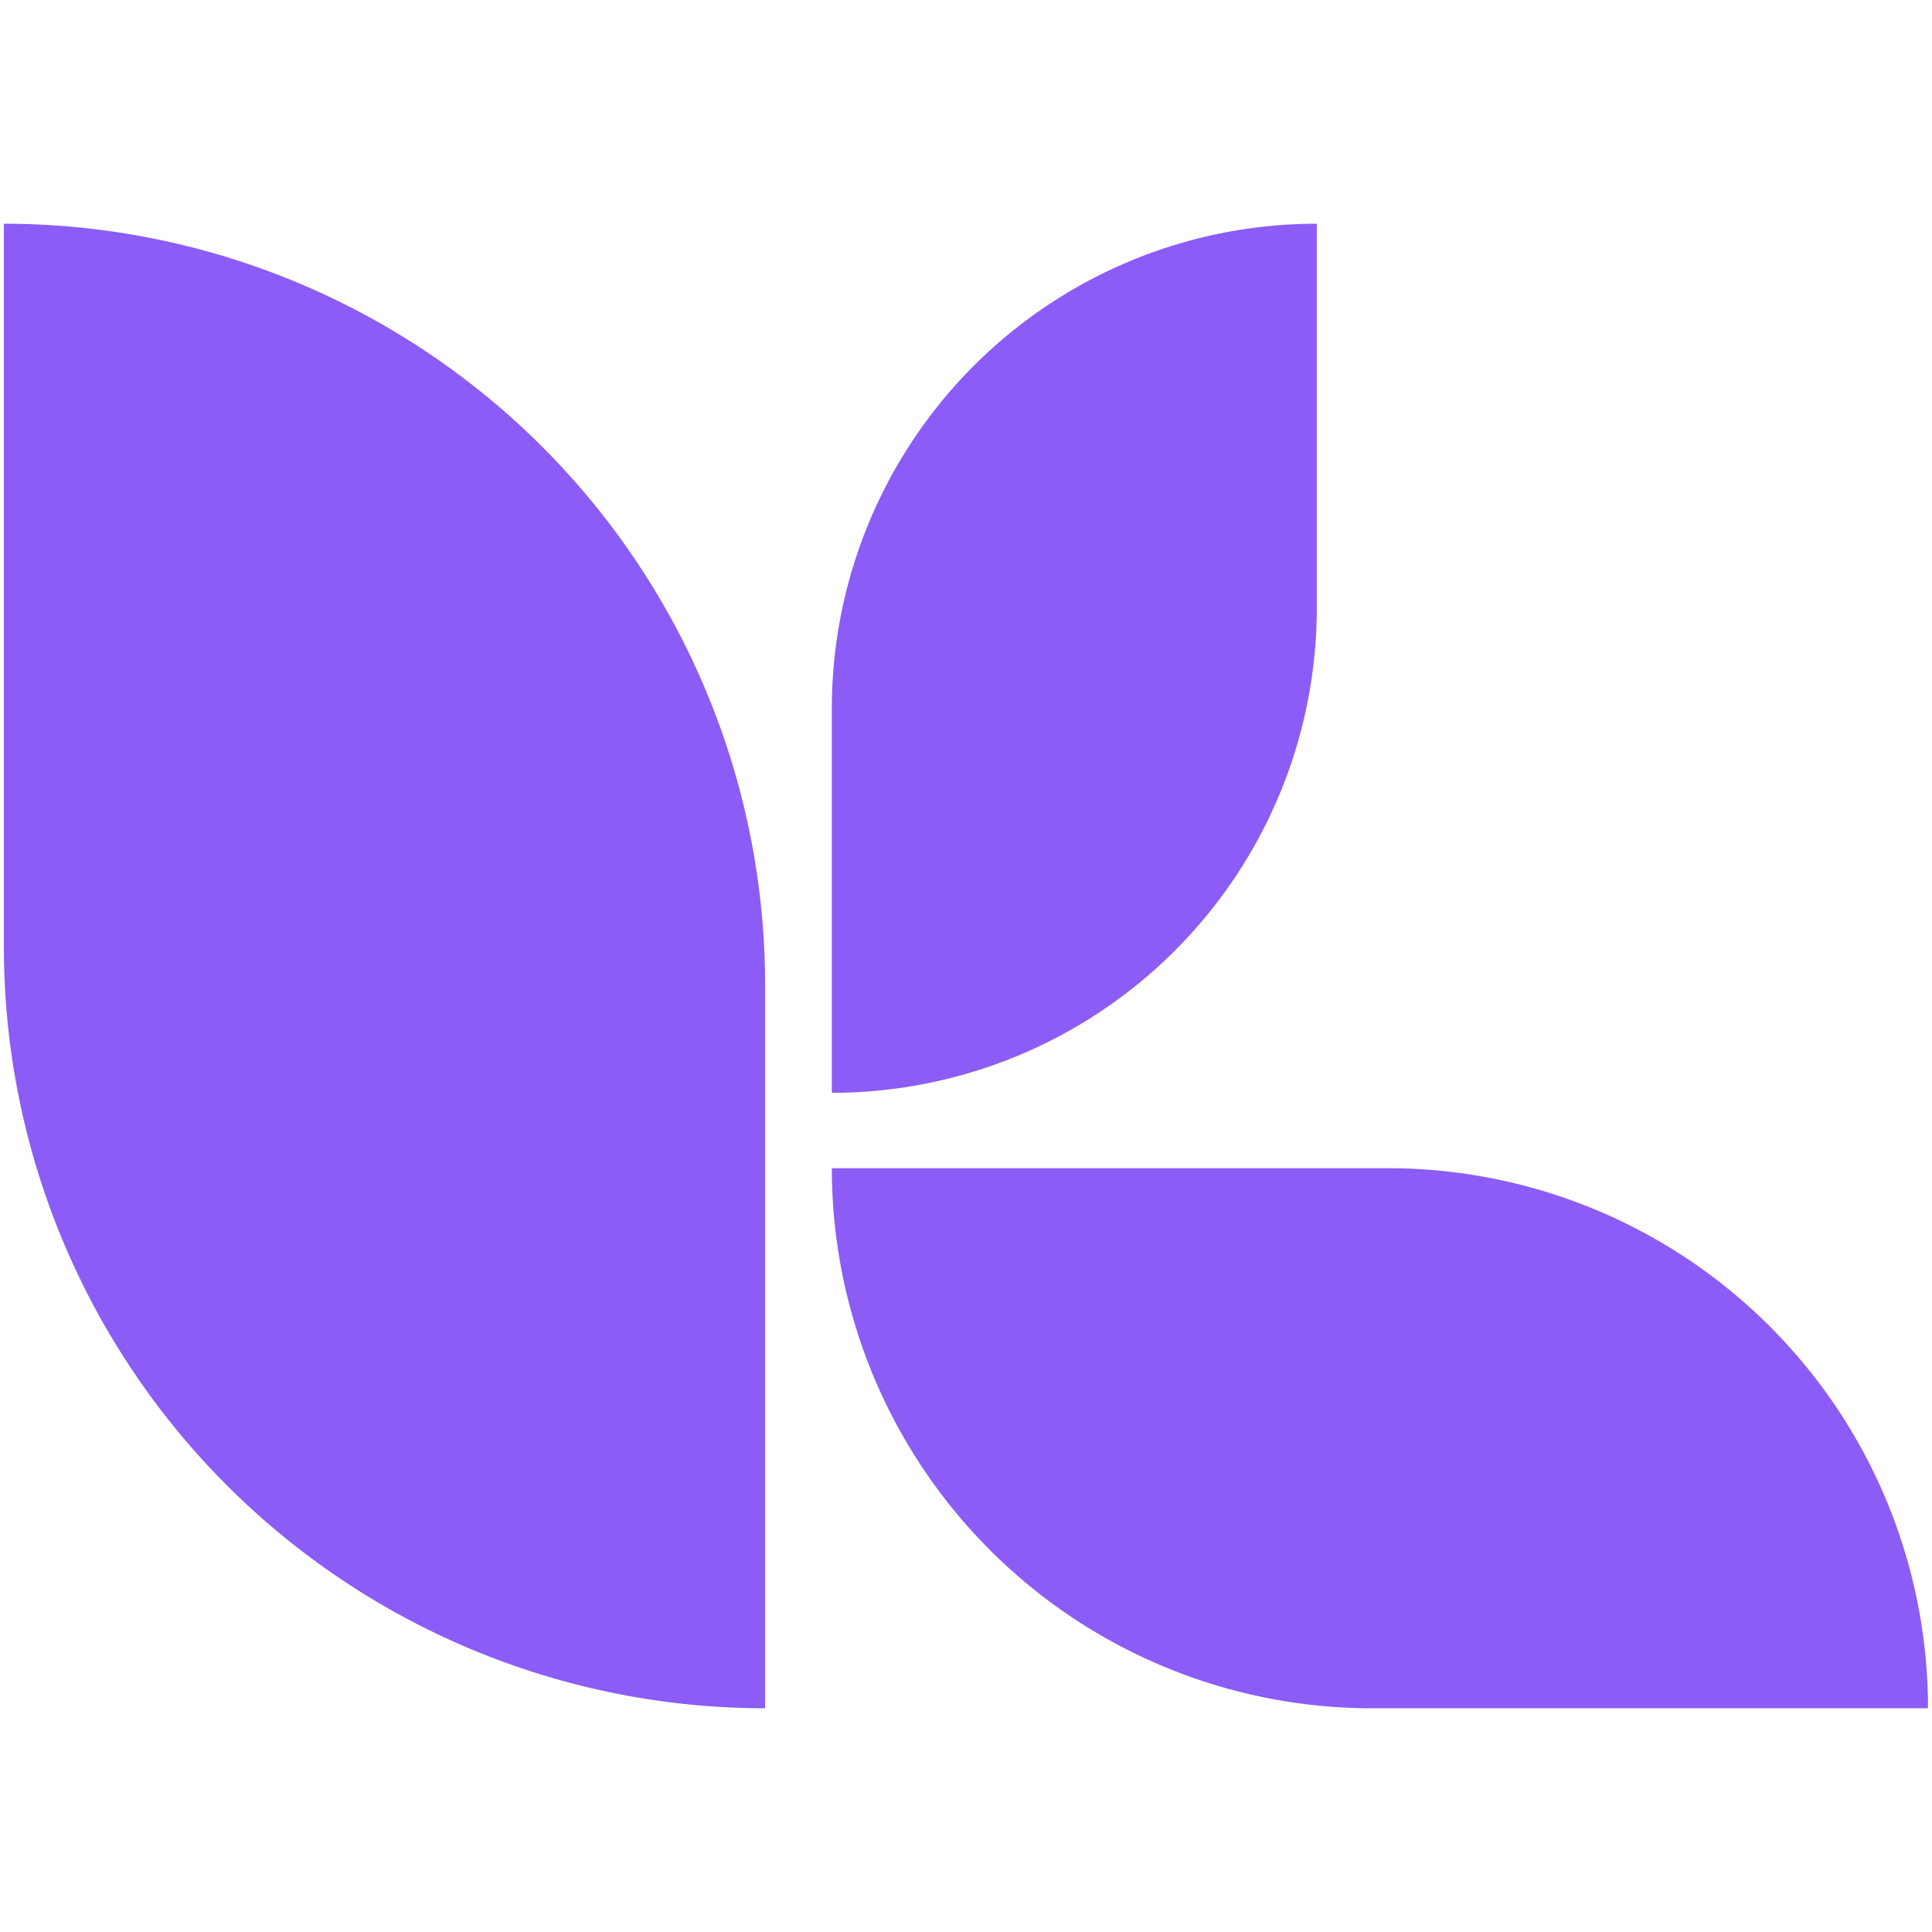 <svg id="Layer_1" data-name="Layer 1" xmlns="http://www.w3.org/2000/svg" viewBox="0 0 149.39 149.39"><defs><style>.cls-1{fill:#8b5cf6;}</style></defs><path class="cls-1" d="M.3,17.3h0A58.86,58.86,0,0,1,59.16,76.16v55.93a0,0,0,0,1,0,0h0A58.86,58.86,0,0,1,.3,73.23V17.3A0,0,0,0,1,.3,17.3Z"/><path class="cls-1" d="M64.32,84.5h0V54.79a37.49,37.49,0,0,1,37.5-37.49h0V47A37.5,37.5,0,0,1,64.32,84.5Z"/><path class="cls-1" d="M64.32,90.33h43a41.76,41.76,0,0,1,41.76,41.76v0a0,0,0,0,1,0,0h-43A41.76,41.76,0,0,1,64.32,90.33v0A0,0,0,0,1,64.32,90.33Z"/></svg>